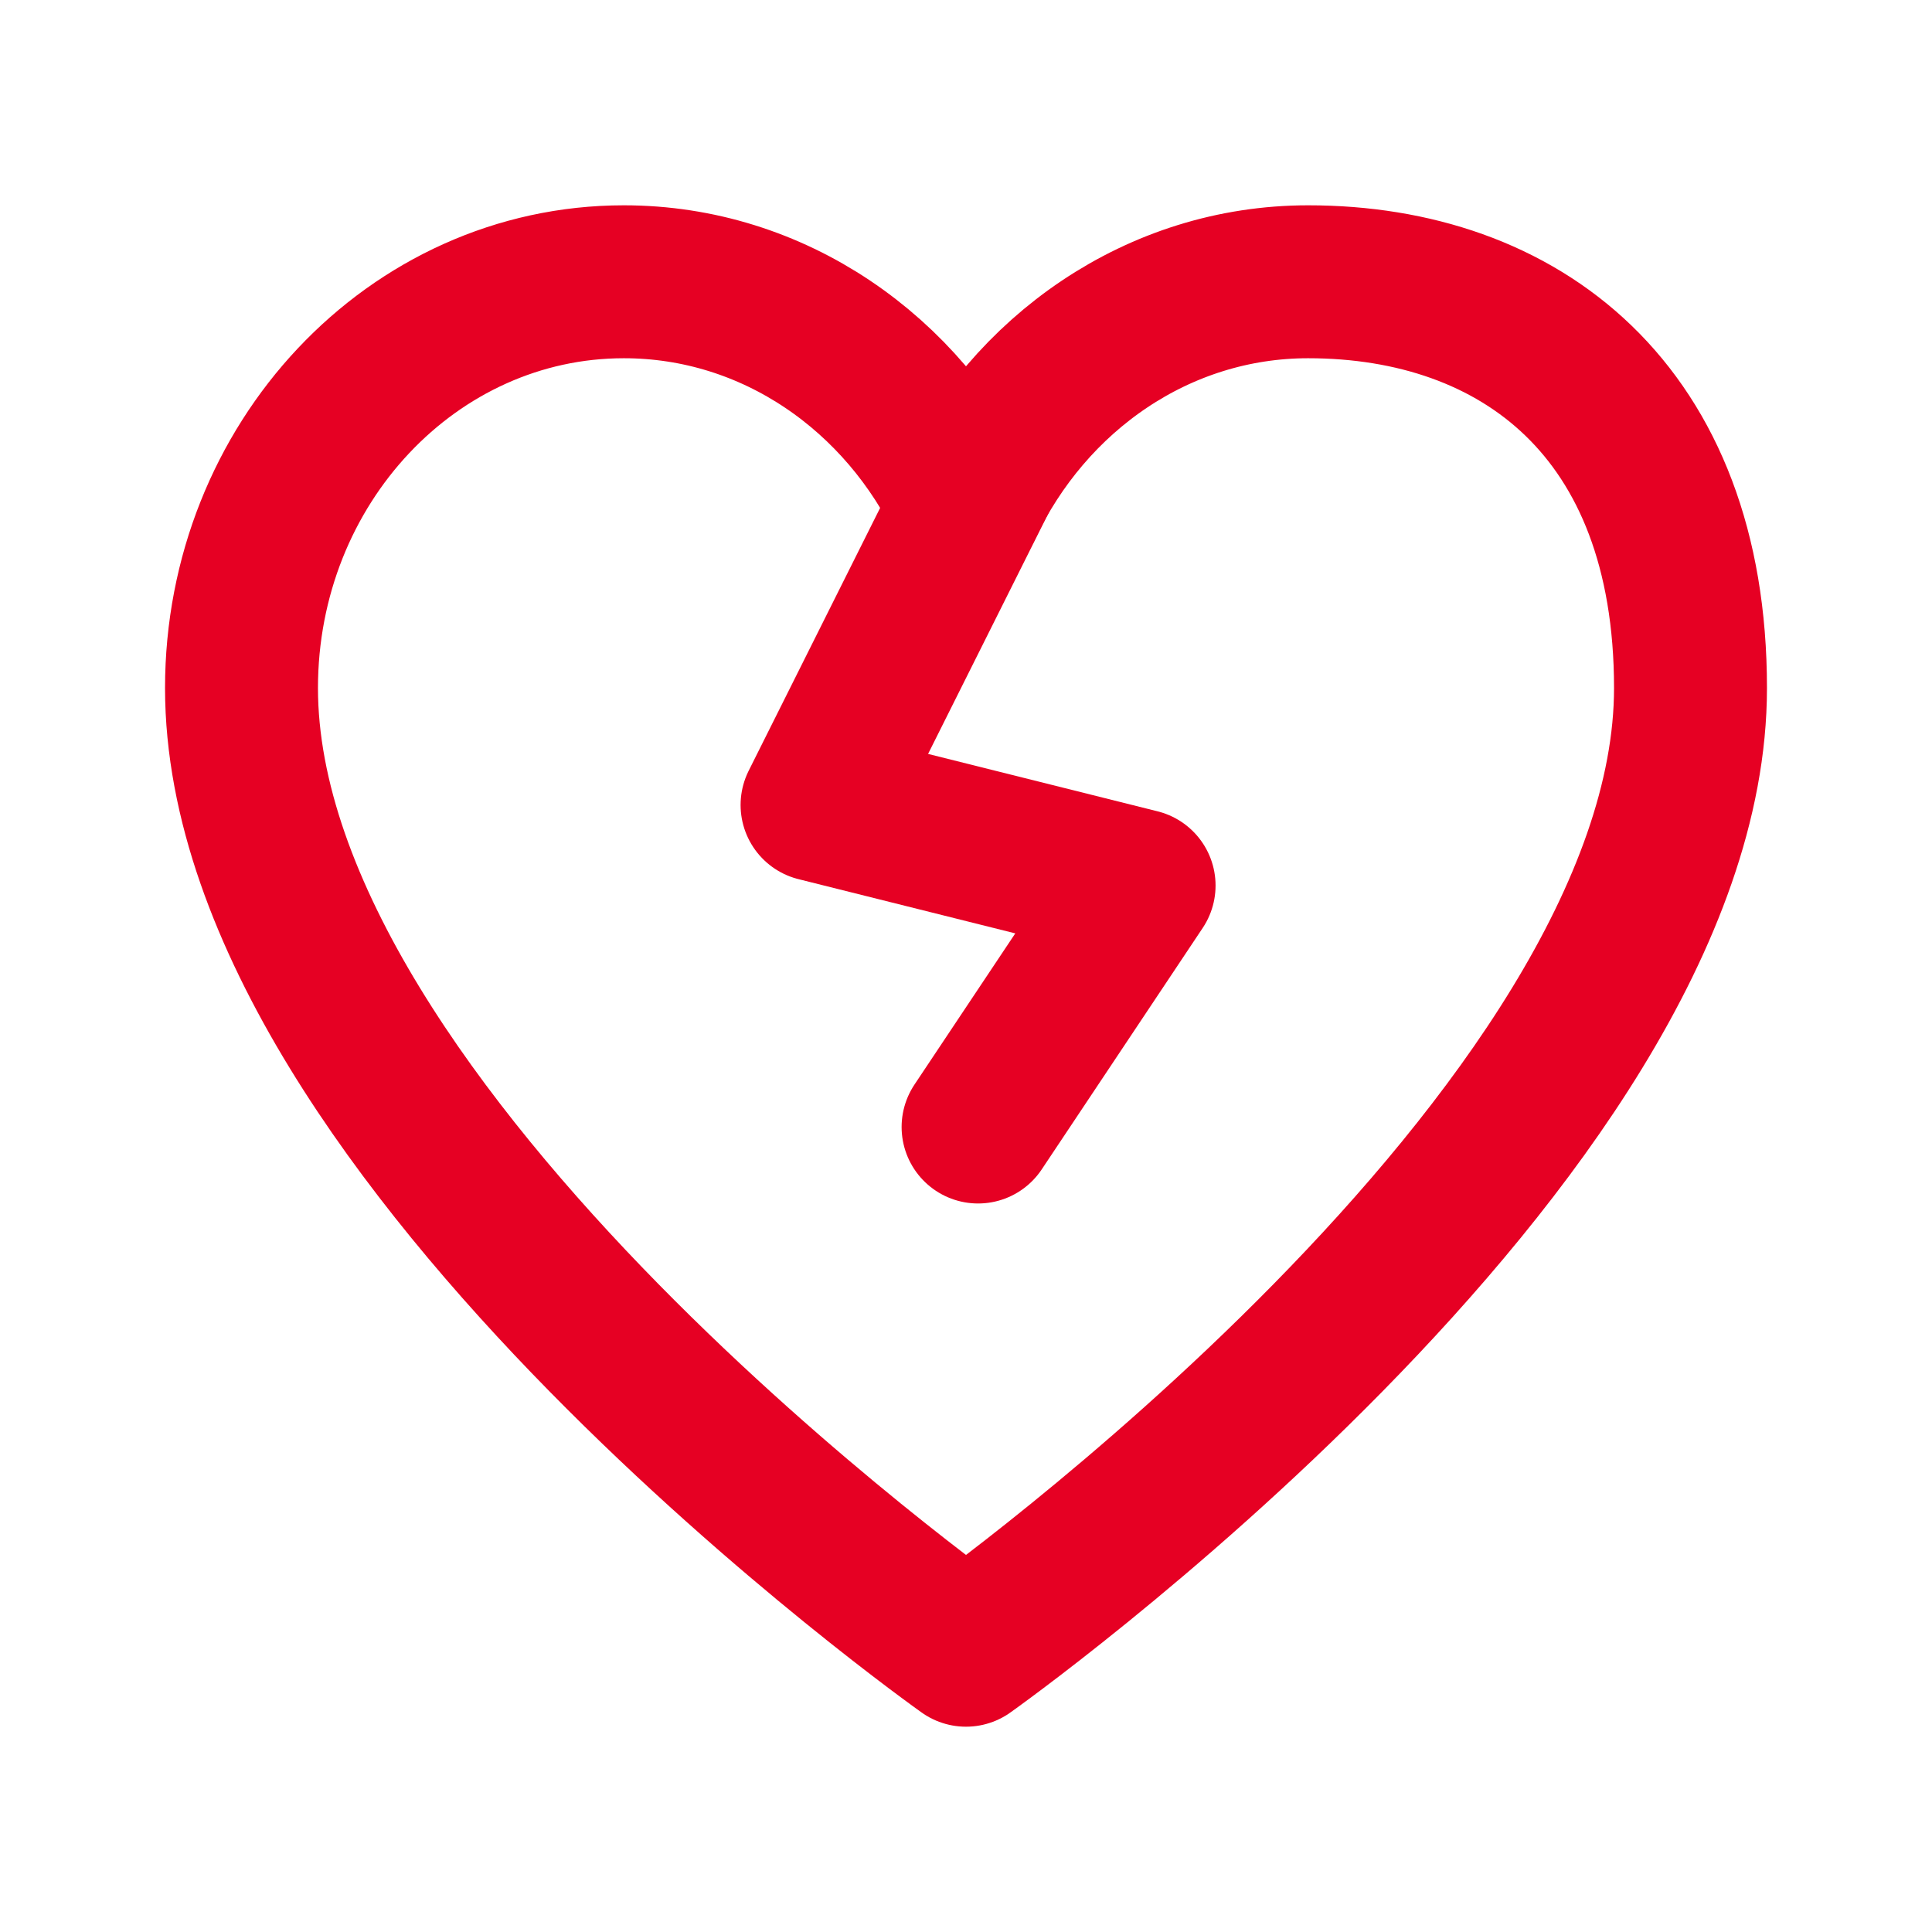 <svg width="32" height="32" viewBox="0 0 32 32" fill="none" xmlns="http://www.w3.org/2000/svg">
<path d="M10.333 4.667C6.836 4.667 4 7.68 4 11.396C4 18.833 16 27.333 16 27.333C16 27.333 28 18.833 28 11.396C28 6.792 25.164 4.667 21.667 4.667C19.187 4.667 17.04 6.181 16 8.387C14.96 6.181 12.813 4.667 10.333 4.667Z" stroke="#E60023" stroke-width="2.533" stroke-linecap="round" stroke-linejoin="round"/>
<path d="M16.2 8L13.533 13.333L18.867 14.667L16.2 18.667" stroke="#E60023" stroke-width="2.533" stroke-linecap="round" stroke-linejoin="round"/>
</svg>
